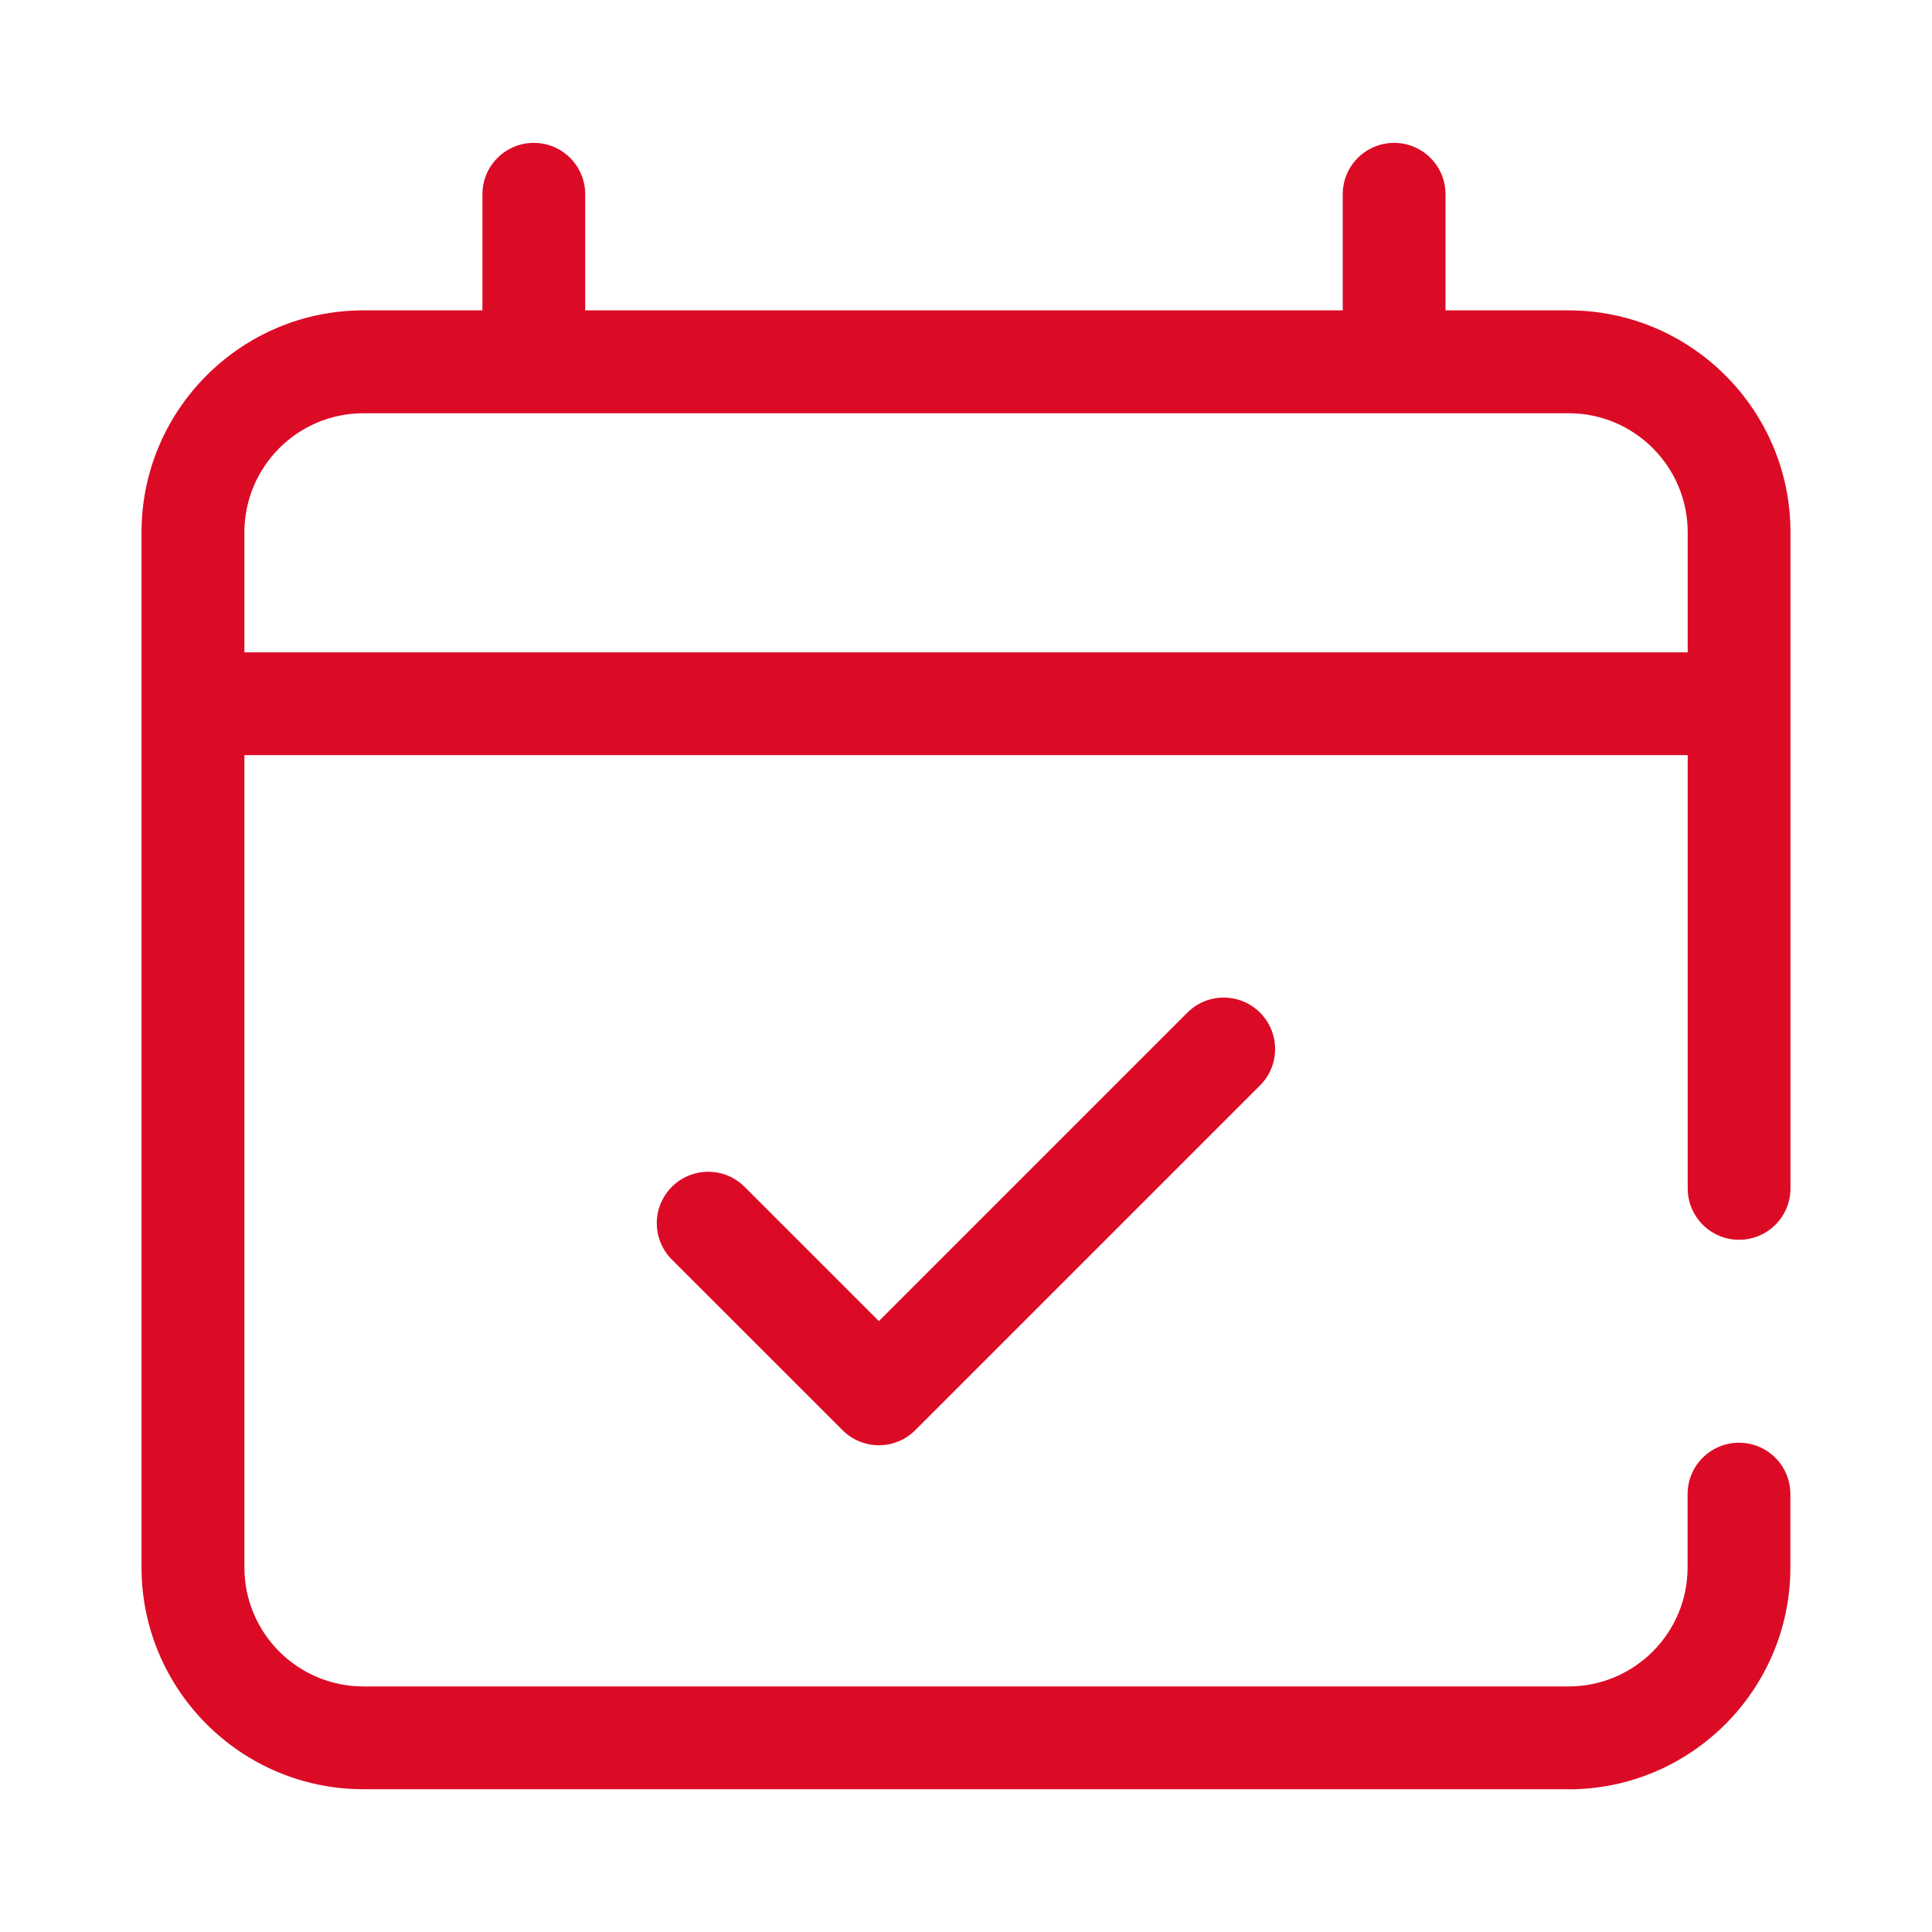 <?xml version="1.0" encoding="UTF-8"?>
<svg id="BOTONES_ROJOS_3" xmlns="http://www.w3.org/2000/svg" viewBox="0 0 200 200">
  <defs>
    <style>
      .cls-1 {
        fill: #dc0b25;
      }
    </style>
  </defs>
  <path class="cls-1" d="M162.38,185.22H37.62c-12.66,0-22.97-10.3-22.97-22.97V55.1c0-12.66,10.3-22.97,22.97-22.97h124.76c12.66,0,22.97,10.3,22.97,22.97v67.92c0,2.94-2.38,5.32-5.32,5.32s-5.32-2.38-5.32-5.32V55.1c0-6.79-5.52-12.32-12.32-12.32H37.62c-6.79,0-12.32,5.52-12.32,12.32v107.16c0,6.79,5.52,12.32,12.32,12.32h124.76c6.79,0,12.32-5.52,12.32-12.32v-7.59c0-2.94,2.38-5.32,5.32-5.32s5.32,2.38,5.32,5.32v7.59c0,12.66-10.3,22.97-22.97,22.97Z"/>
  <path class="cls-1" d="M144.32,40.15c-2.94,0-5.32-2.38-5.32-5.32v-14.72c0-2.94,2.38-5.32,5.32-5.32s5.32,2.38,5.32,5.32v14.72c0,2.94-2.38,5.32-5.32,5.32Z"/>
  <path class="cls-1" d="M55.26,40.15c-2.94,0-5.32-2.38-5.32-5.32v-14.72c0-2.94,2.38-5.32,5.32-5.32s5.32,2.38,5.32,5.32v14.72c0,2.94-2.38,5.32-5.32,5.32Z"/>
  <path class="cls-1" d="M177.19,78.17H23.62c-2.94,0-5.32-2.38-5.32-5.32s2.38-5.32,5.32-5.32h153.57c2.94,0,5.32,2.38,5.32,5.32s-2.38,5.32-5.32,5.32Z"/>
  <path class="cls-1" d="M90.98,149.61c-1.36,0-2.73-.52-3.76-1.56l-17.67-17.66c-2.08-2.08-2.08-5.45,0-7.53,2.08-2.08,5.45-2.08,7.53,0l13.9,13.9,31.93-31.93c2.08-2.08,5.45-2.08,7.53,0s2.08,5.45,0,7.53l-35.69,35.69c-1.04,1.04-2.4,1.56-3.76,1.56Z"/>
</svg>